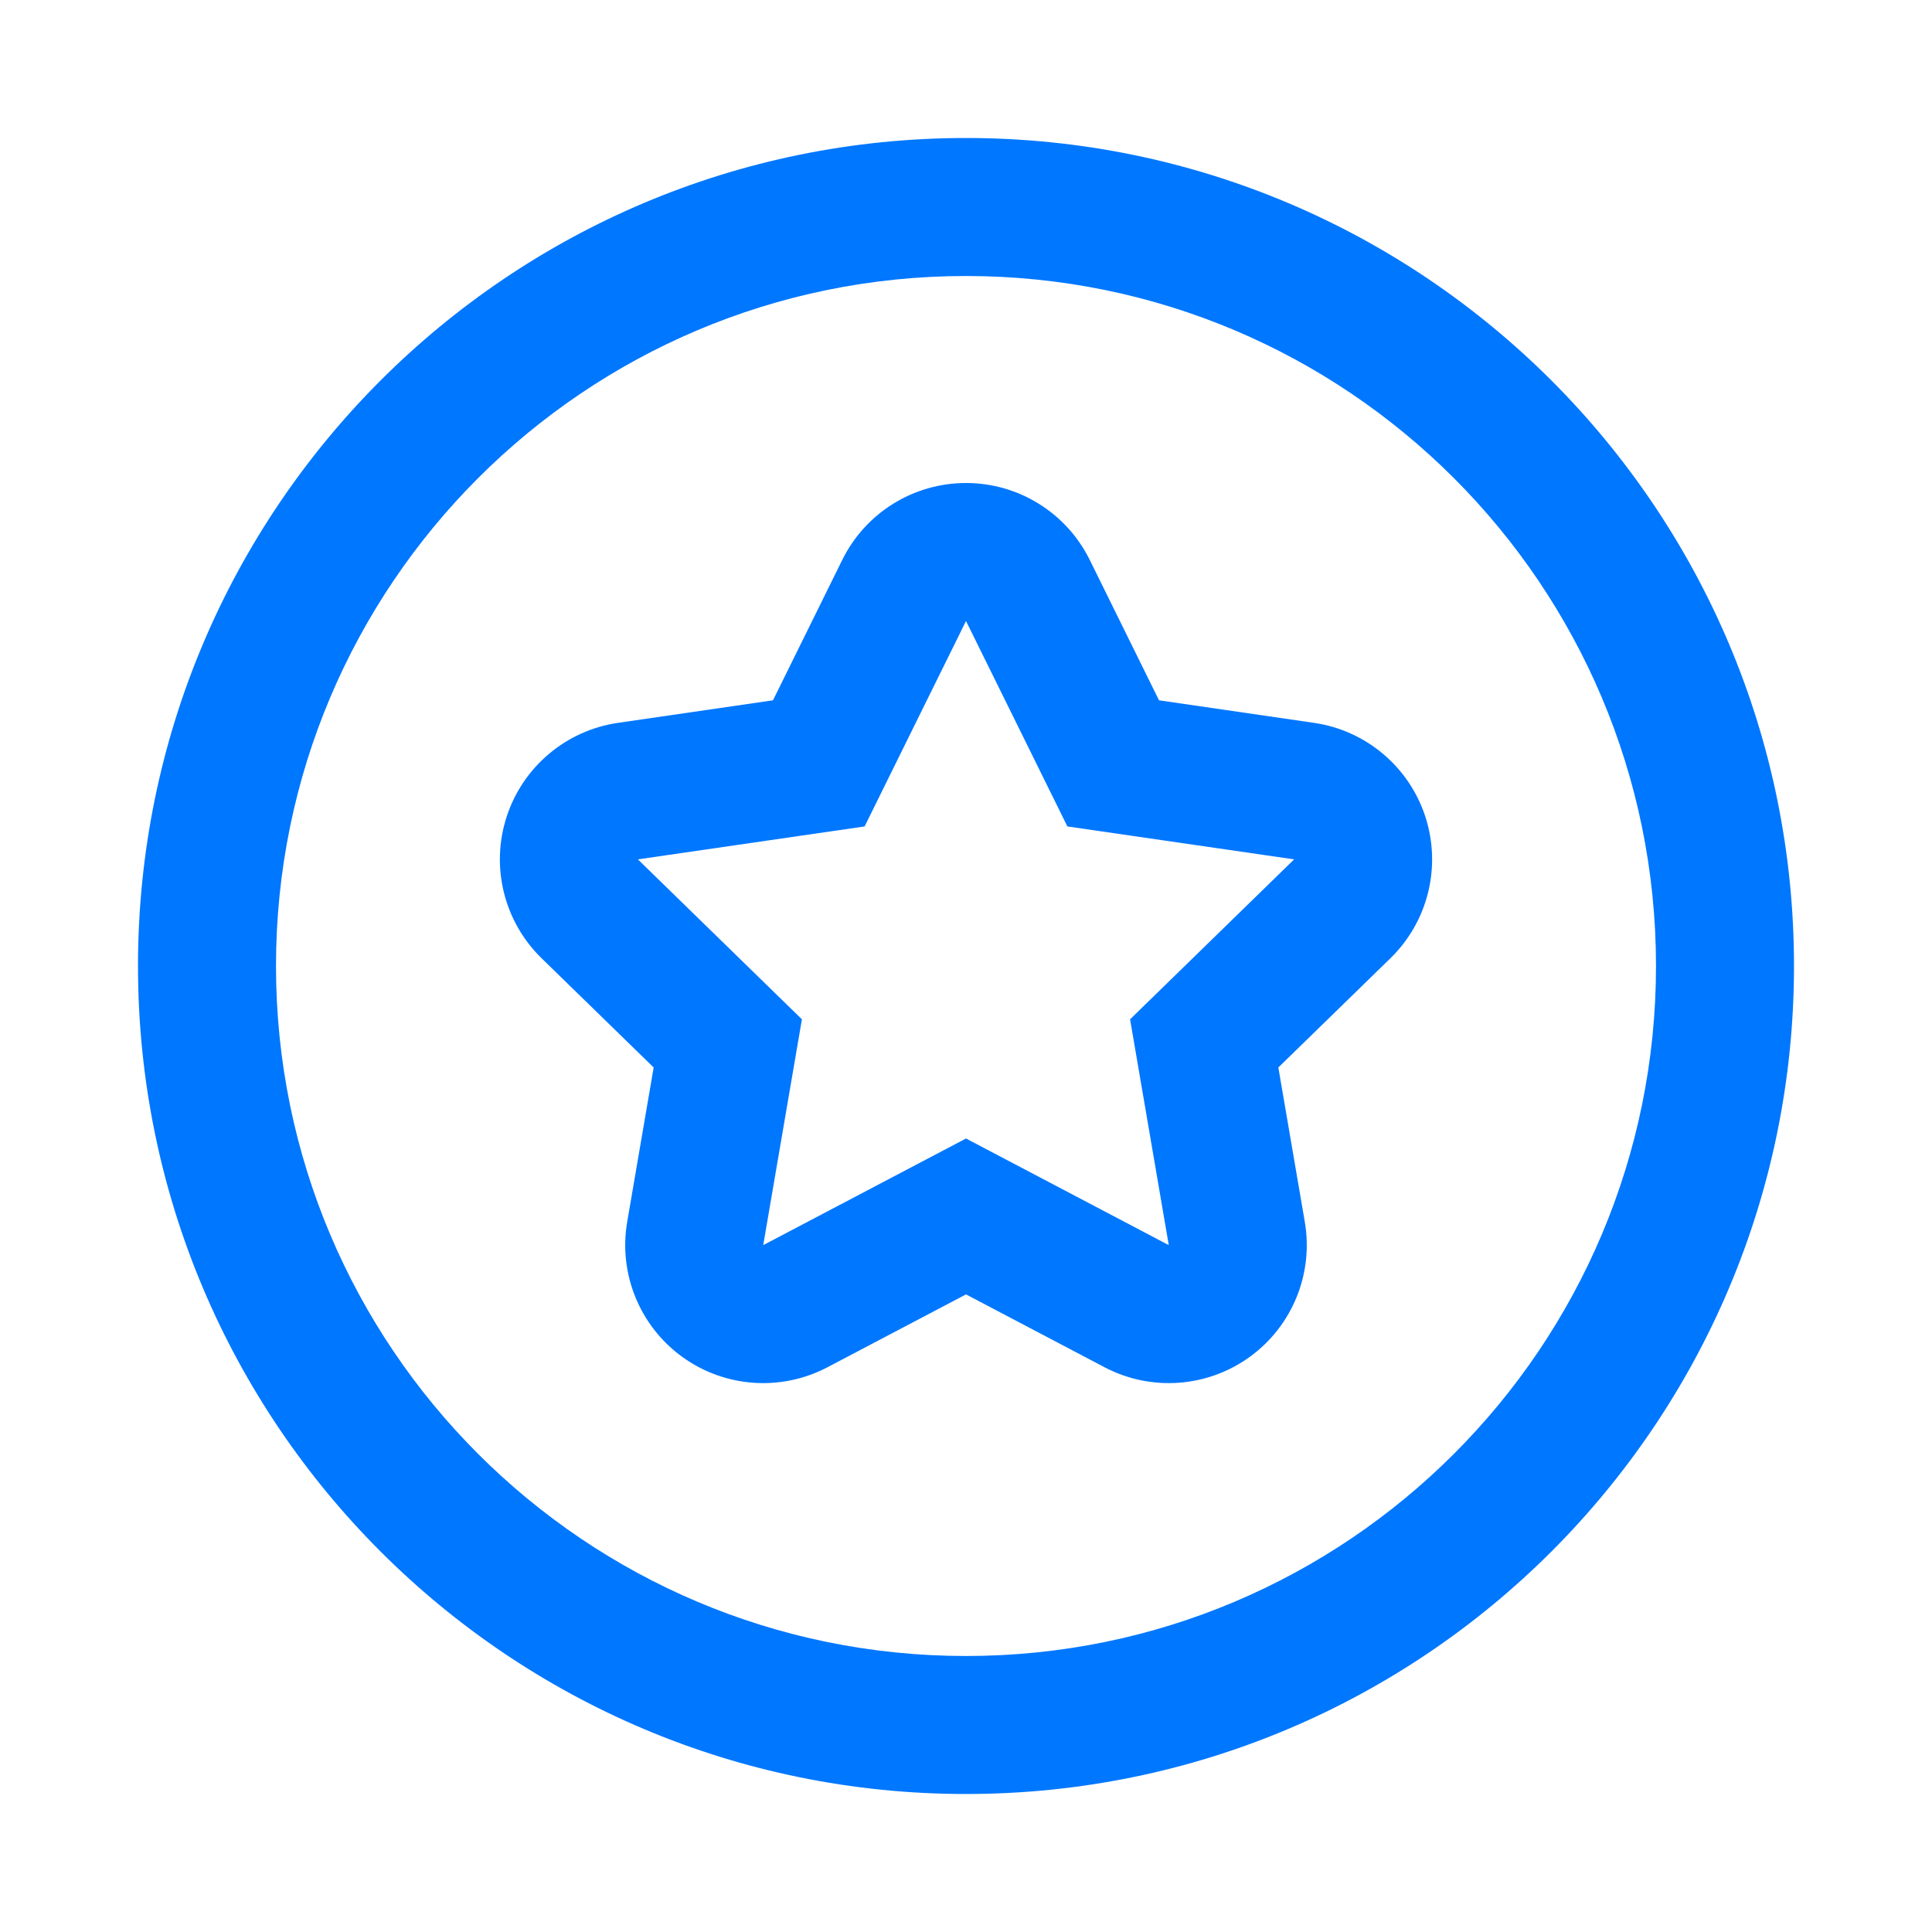 <svg width="42" height="42" viewBox="0 0 42 42" fill="none" xmlns="http://www.w3.org/2000/svg">
<path fill-rule="evenodd" clip-rule="evenodd" d="M23.69 12.172C23.185 11.148 22.142 10.5 21 10.5C19.858 10.5 18.815 11.148 18.31 12.172L16.804 15.224L13.436 15.714C12.306 15.878 11.367 16.669 11.014 17.755C10.661 18.841 10.955 20.034 11.773 20.831L14.21 23.206L13.635 26.561C13.442 27.686 13.904 28.823 14.828 29.495C15.752 30.166 16.977 30.254 17.988 29.723L21 28.139L24.012 29.723C25.023 30.254 26.248 30.166 27.172 29.495C28.096 28.823 28.558 27.686 28.365 26.561L27.79 23.206L30.227 20.831C31.045 20.034 31.339 18.841 30.986 17.755C30.633 16.669 29.694 15.878 28.564 15.714L25.196 15.224L23.69 12.172ZM18.796 17.966L21 13.5L23.204 17.966L28.133 18.682L24.567 22.159L25.408 27.068L21 24.75L16.592 27.068L17.433 22.159L13.867 18.682L18.796 17.966Z" fill="#0077FF"/>
<path fill-rule="evenodd" clip-rule="evenodd" d="M21 3C11.059 3 3 11.059 3 21C3 30.941 11.059 39 21 39C30.941 39 39 30.941 39 21C39 11.059 30.941 3 21 3ZM6 21C6 12.716 12.716 6 21 6C29.284 6 36 12.716 36 21C36 29.284 29.284 36 21 36C12.716 36 6 29.284 6 21Z" fill="#0077FF"/>
</svg>
